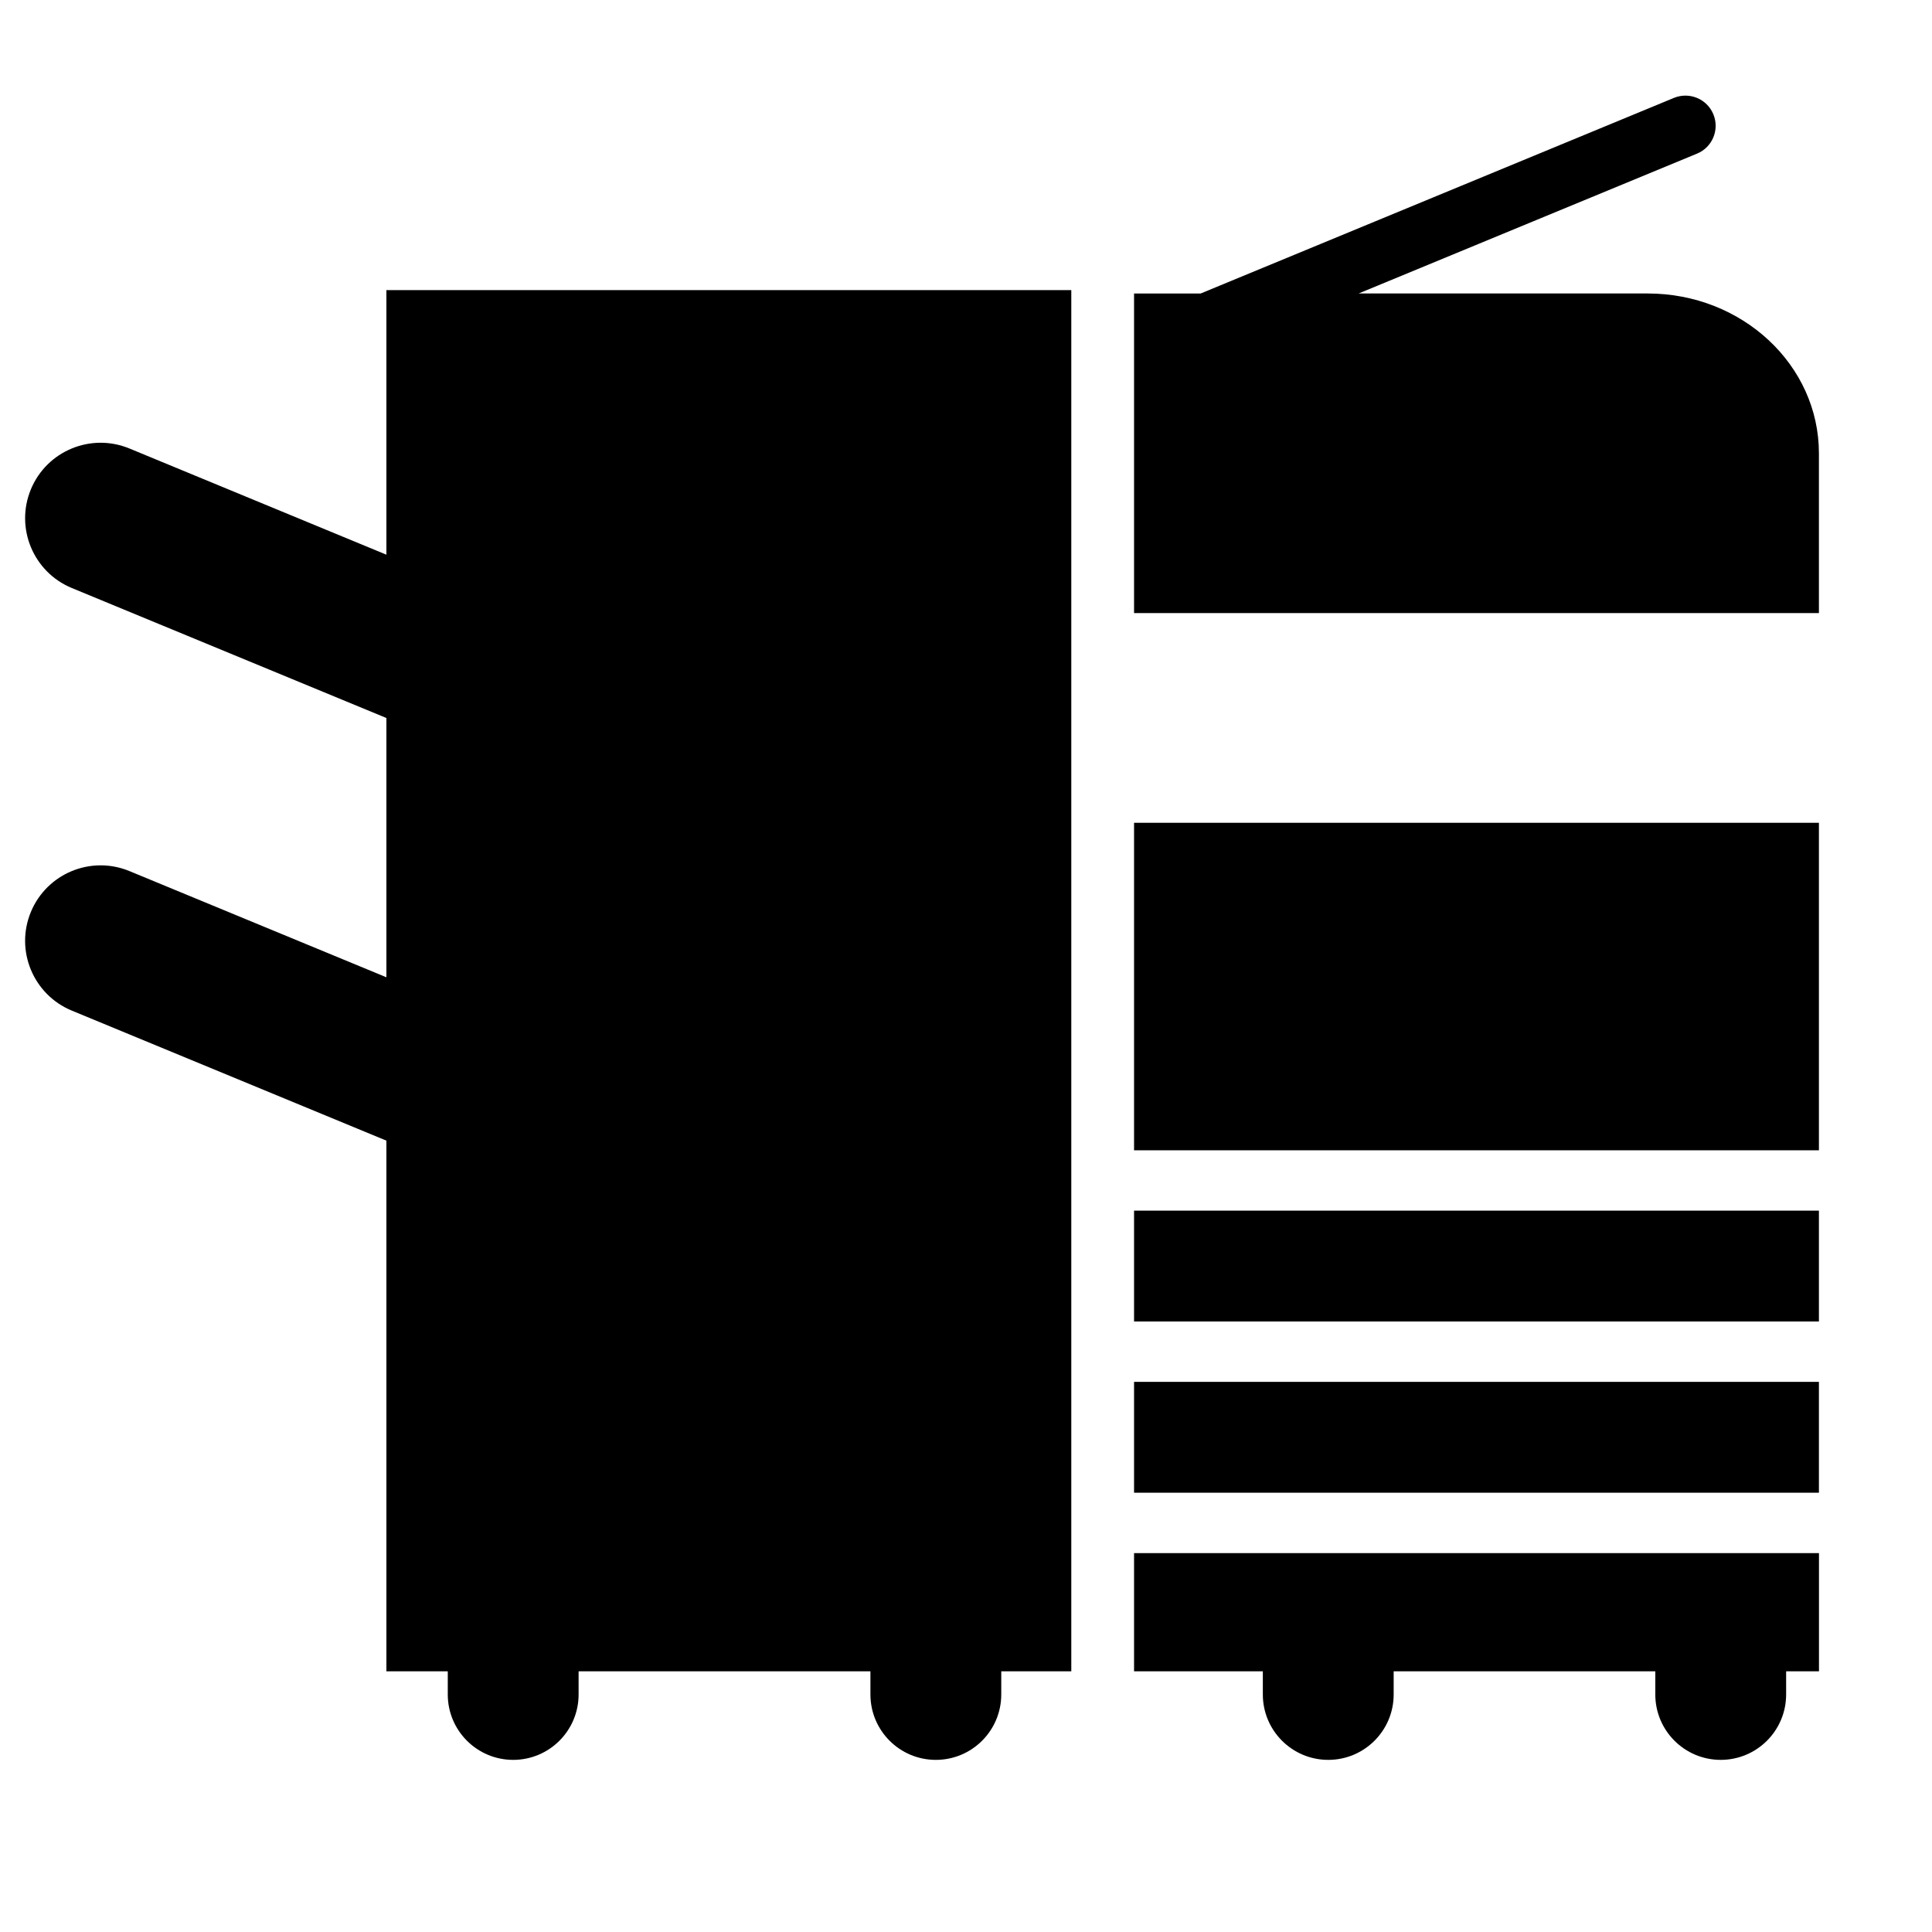 <?xml version="1.0" encoding="utf-8"?>
<!-- Generator: Adobe Illustrator 17.0.2, SVG Export Plug-In . SVG Version: 6.00 Build 0)  -->
<!DOCTYPE svg PUBLIC "-//W3C//DTD SVG 1.1//EN" "http://www.w3.org/Graphics/SVG/1.1/DTD/svg11.dtd">
<svg version="1.1" id="Capa_1" xmlns="http://www.w3.org/2000/svg" xmlns:xlink="http://www.w3.org/1999/xlink" x="0px" y="0px"
	 width="64px" height="64px" viewBox="0 0 64 64" enable-background="new 0 0 64 64" xml:space="preserve">
<g>
	<path d="M37.567,55.364h4.266v0.767c0,1.197,0.97,2.167,2.167,2.167s2.167-0.97,2.167-2.167v-0.767h8.667v0.767
		c0,1.197,0.97,2.167,2.167,2.167s2.167-0.97,2.167-2.167v-0.767h1.088v-3.915H37.567V55.364z"/>
	<rect x="37.567" y="45.776" width="22.687" height="3.672"/>
	<rect x="37.567" y="27.256" width="22.687" height="10.849"/>
	<rect x="37.567" y="40.104" width="22.687" height="3.672"/>
	<path d="M33.167,55.364h2.321V9.611H12.8v8.764l-8.512-3.518c-1.276-0.527-2.738,0.078-3.266,1.355
		c-0.527,1.276,0.08,2.738,1.355,3.266L12.8,23.785v8.589l-8.512-3.518c-1.276-0.527-2.738,0.079-3.266,1.355
		s0.08,2.738,1.355,3.266L12.8,37.785v17.579h2.033v0.767c0,1.197,0.97,2.167,2.167,2.167s2.167-0.97,2.167-2.167v-0.767h9.667
		v0.767c0,1.197,0.97,2.167,2.167,2.167s2.167-0.97,2.167-2.167V55.364z"/>
	<path d="M56.757,3.785c-0.211-0.511-0.797-0.751-1.306-0.542l-15.678,6.48h-2.206V20.31h22.687v-5.294
		c0-2.924-2.539-5.294-5.672-5.294h-9.576l11.208-4.632C56.726,4.88,56.968,4.296,56.757,3.785z"/>
</g>
</svg>

